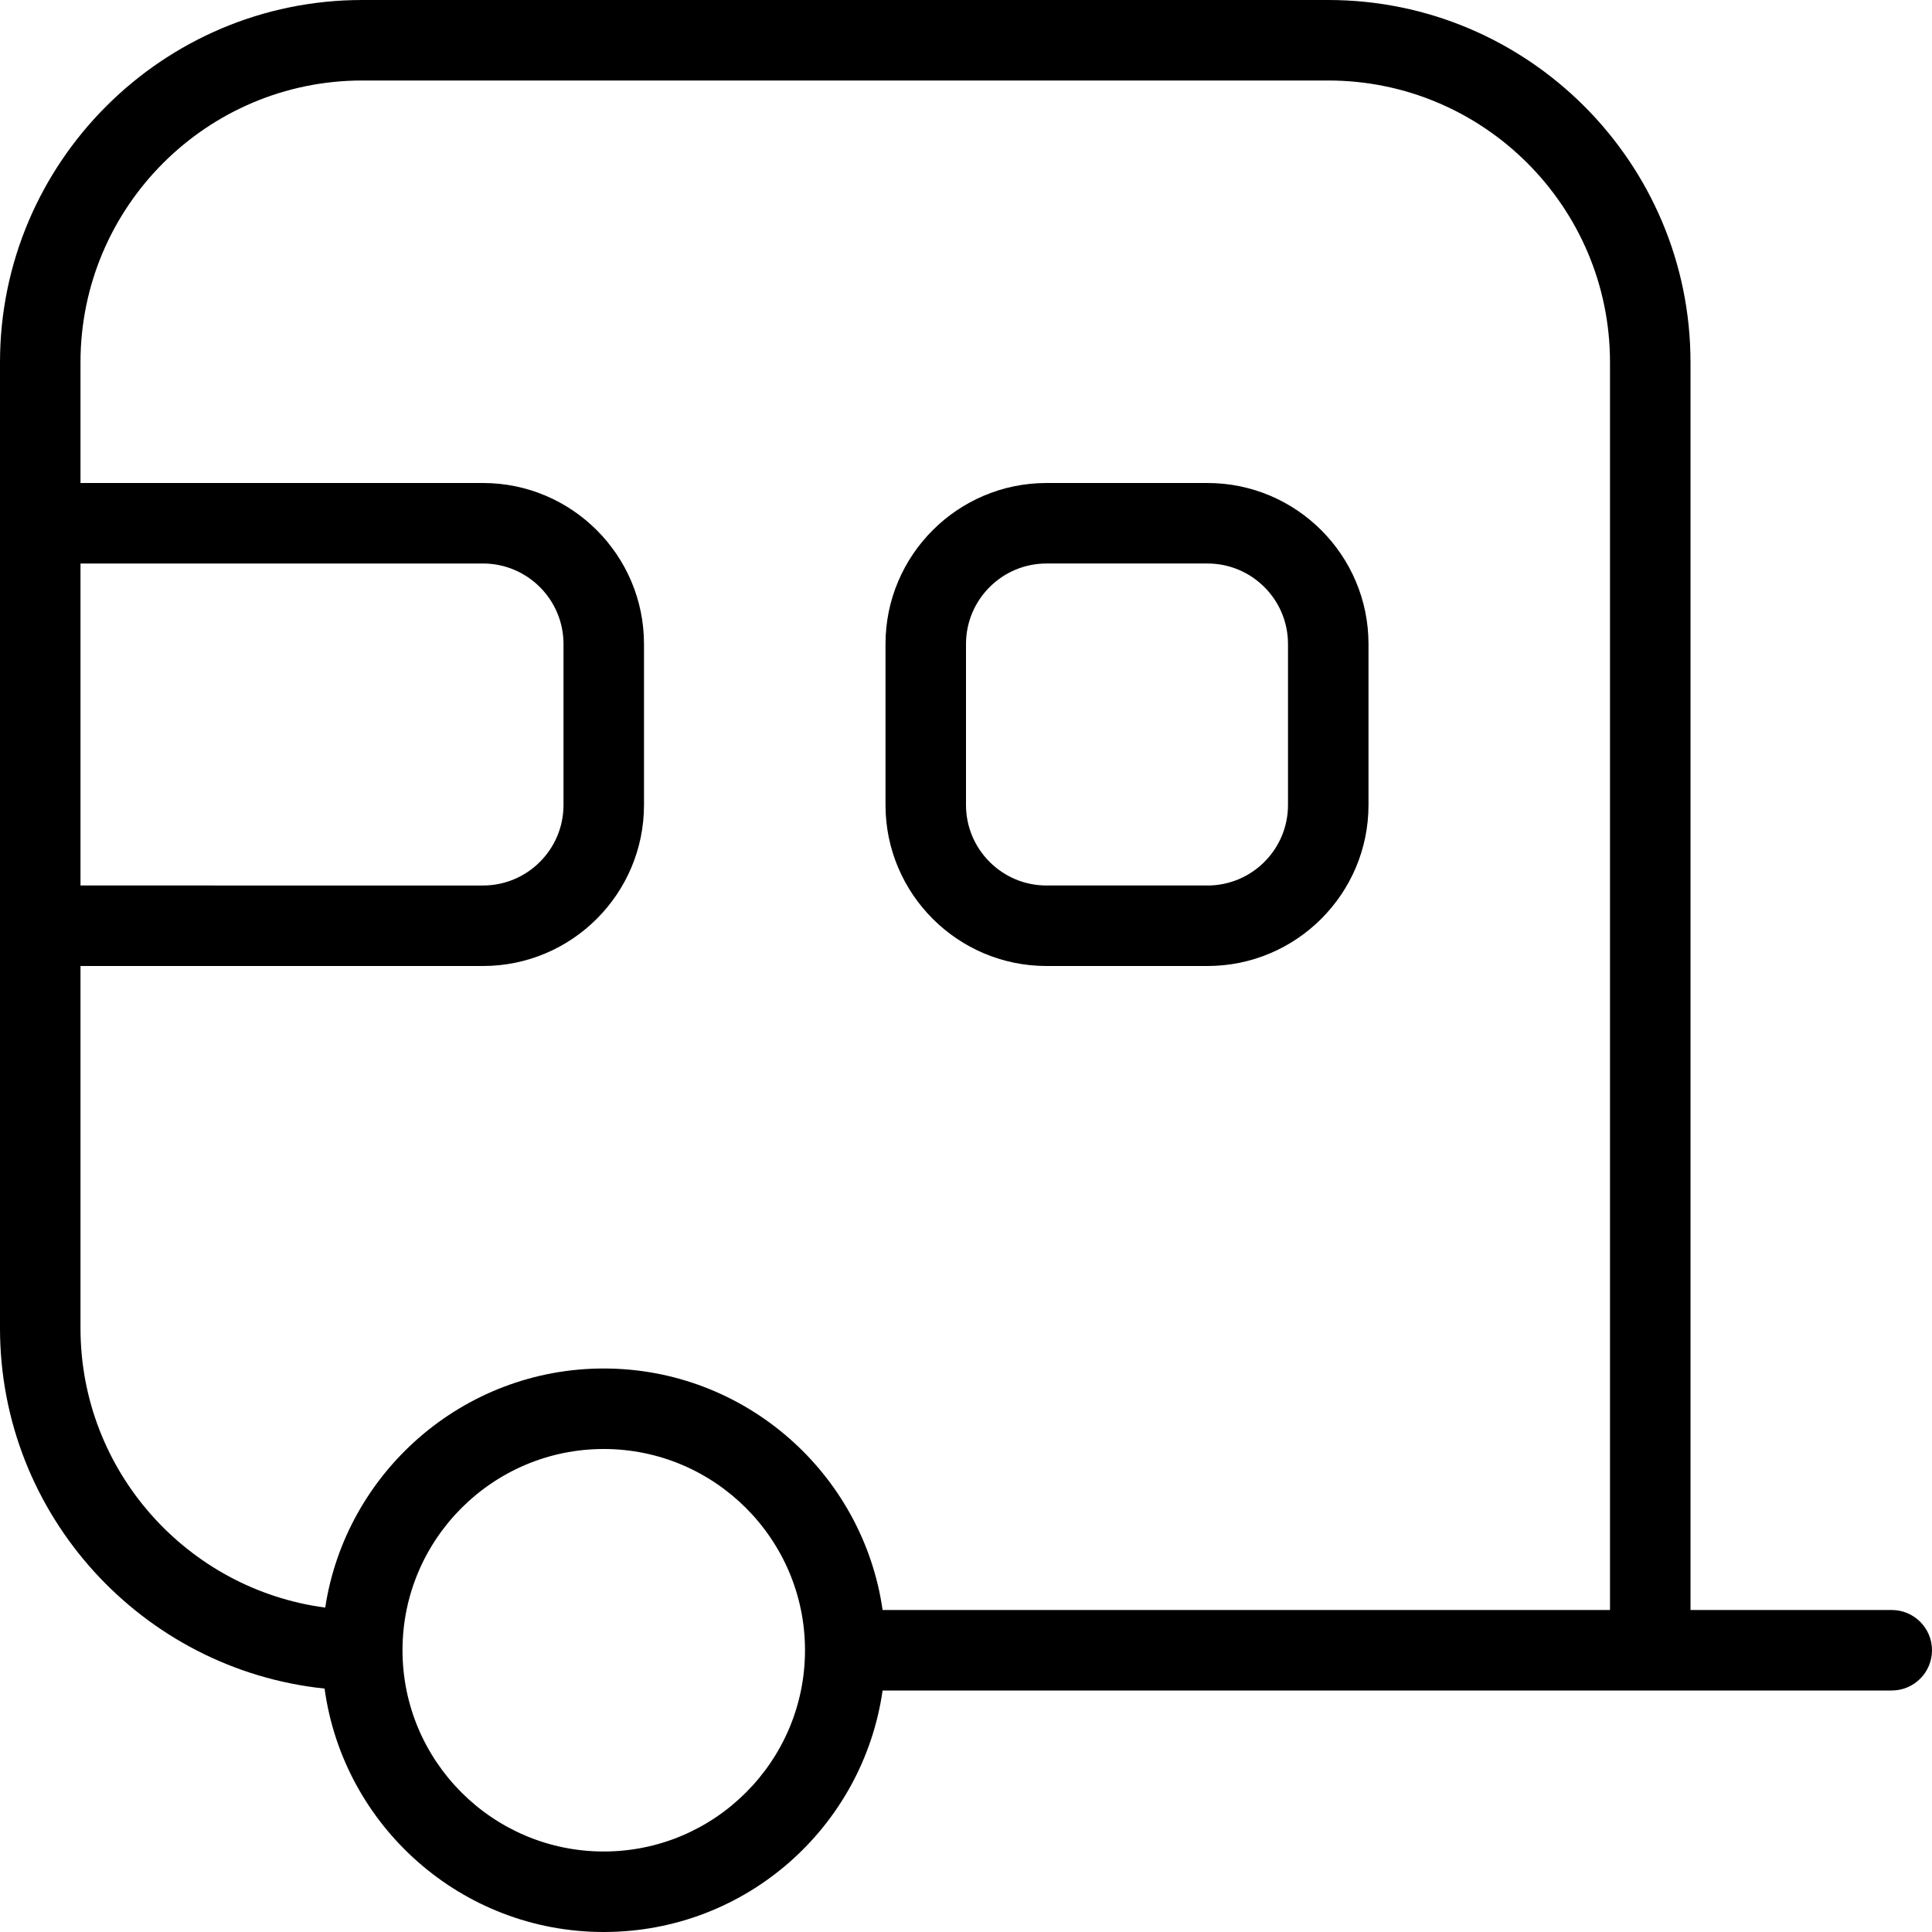<?xml version="1.0" encoding="UTF-8"?>
<svg xmlns="http://www.w3.org/2000/svg" id="Layer_1" data-name="Layer 1" width="512" height="512" viewBox="0 0 24 24"><path d="M23.5,20h-2.5V4.5c0-2.481-2.019-4.5-4.5-4.5H4.5C2.019,0,0,2.019,0,4.5v12c0,2.324,1.77,4.241,4.032,4.476,.233,1.706,1.699,3.024,3.468,3.024s3.221-1.306,3.464-3h12.536c.276,0,.5-.224,.5-.5s-.224-.5-.5-.5ZM1,7H6c.551,0,1,.448,1,1v2c0,.552-.449,1-1,1H1V7Zm0,9.5v-4.5H6c1.103,0,2-.897,2-2v-2c0-1.103-.897-2-2-2H1v-1.5c0-1.93,1.57-3.5,3.5-3.5h12c1.93,0,3.5,1.57,3.5,3.5v15.5H10.964c-.243-1.694-1.704-3-3.464-3-1.749,0-3.204,1.291-3.46,2.97-1.713-.226-3.04-1.696-3.04-3.47Zm6.5,6.5c-1.378,0-2.5-1.121-2.5-2.5s1.122-2.5,2.5-2.5,2.5,1.121,2.5,2.5-1.122,2.5-2.5,2.5Zm5.5-11h2c1.103,0,2-.897,2-2v-2c0-1.103-.897-2-2-2h-2c-1.103,0-2,.897-2,2v2c0,1.103,.897,2,2,2Zm-1-4c0-.552,.449-1,1-1h2c.551,0,1,.448,1,1v2c0,.552-.449,1-1,1h-2c-.551,0-1-.448-1-1v-2Z"/></svg>

